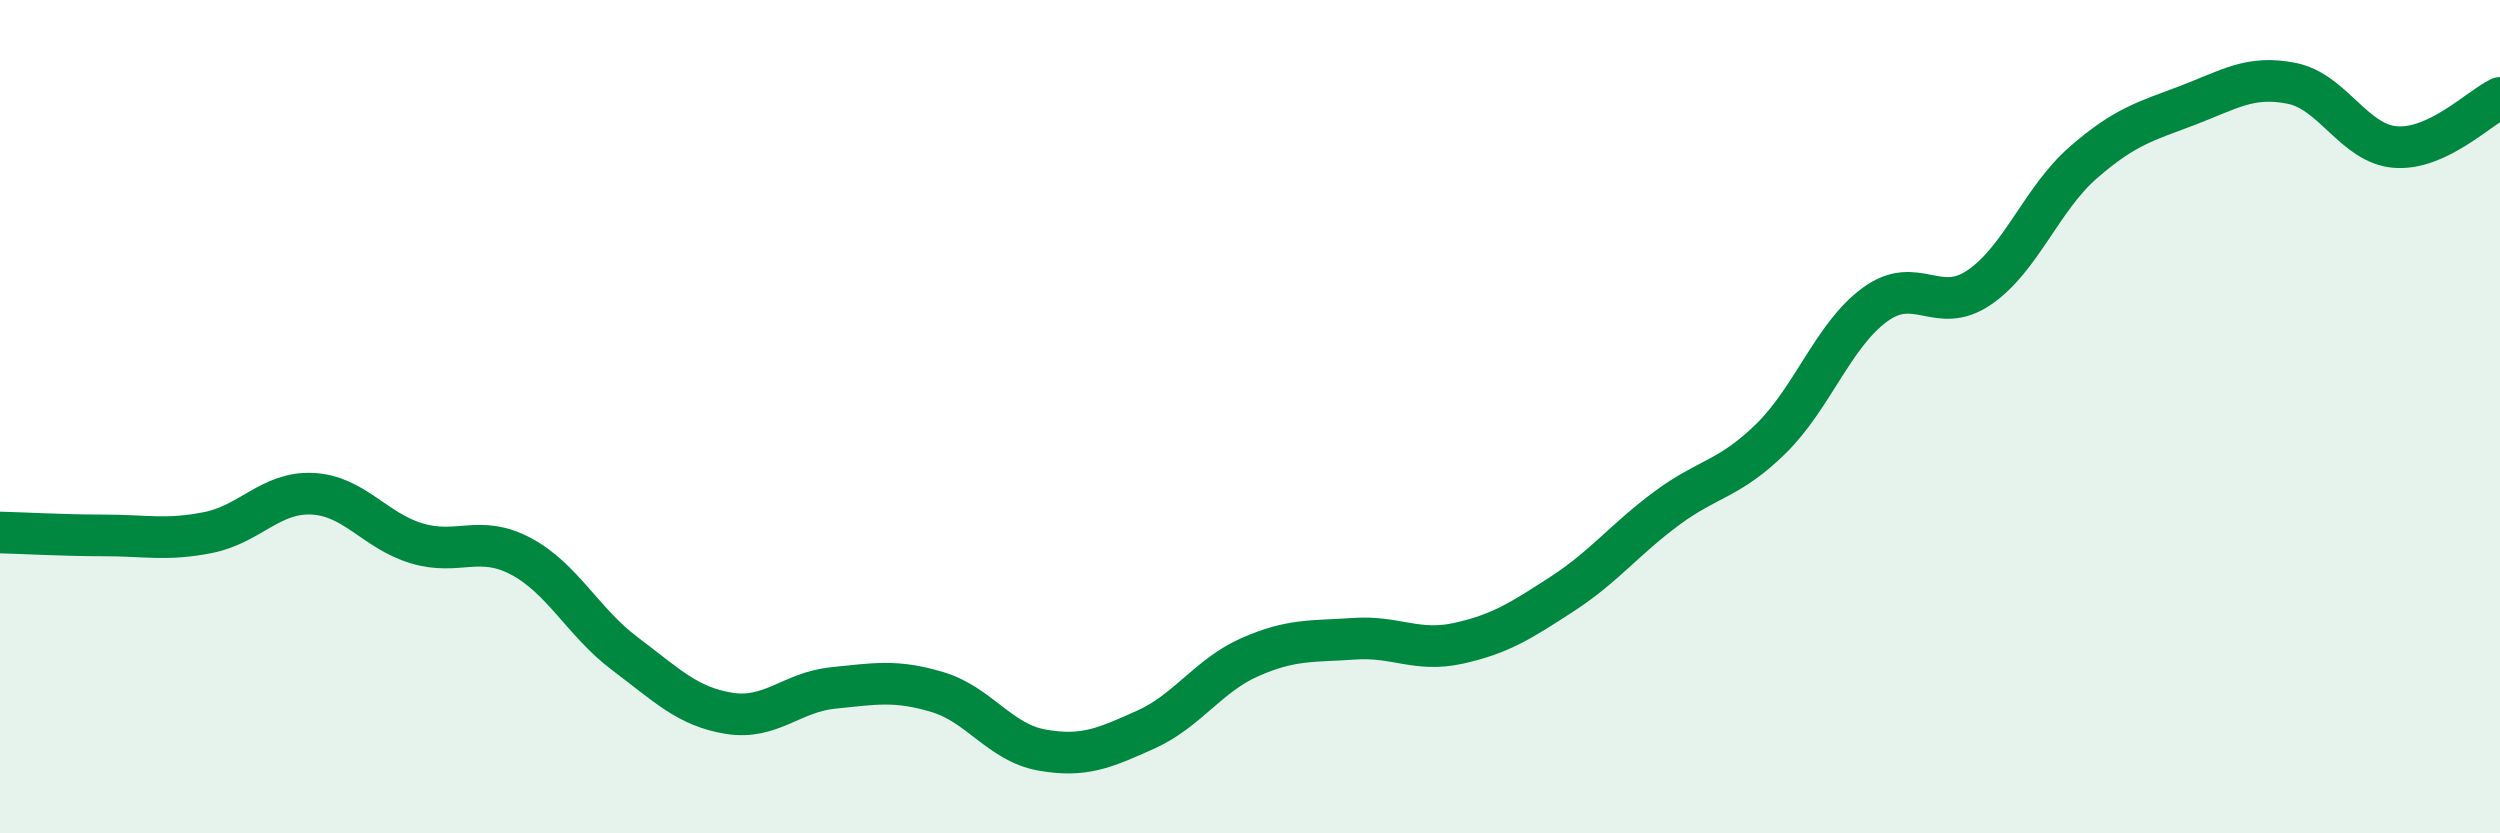 
    <svg width="60" height="20" viewBox="0 0 60 20" xmlns="http://www.w3.org/2000/svg">
      <path
        d="M 0,12.78 C 0.5,12.79 1.5,12.85 2.5,12.85 C 3.5,12.85 4,12.98 5,12.78 C 6,12.58 6.5,11.8 7.5,11.85 C 8.5,11.9 9,12.74 10,13.04 C 11,13.34 11.5,12.82 12.5,13.35 C 13.5,13.88 14,14.94 15,15.69 C 16,16.44 16.5,16.96 17.5,17.12 C 18.5,17.28 19,16.61 20,16.51 C 21,16.41 21.5,16.31 22.5,16.61 C 23.5,16.91 24,17.82 25,18 C 26,18.18 26.5,17.96 27.5,17.51 C 28.5,17.06 29,16.21 30,15.77 C 31,15.33 31.5,15.4 32.5,15.33 C 33.5,15.26 34,15.66 35,15.44 C 36,15.22 36.5,14.9 37.5,14.25 C 38.5,13.6 39,12.94 40,12.2 C 41,11.46 41.5,11.51 42.5,10.53 C 43.5,9.55 44,8.04 45,7.31 C 46,6.58 46.5,7.58 47.5,6.9 C 48.5,6.22 49,4.77 50,3.9 C 51,3.03 51.5,2.91 52.5,2.53 C 53.5,2.15 54,1.8 55,2 C 56,2.2 56.5,3.46 57.5,3.53 C 58.5,3.6 59.5,2.59 60,2.35L60 20L0 20Z"
        fill="#008740"
        opacity="0.1"
        stroke-linecap="round"
        stroke-linejoin="round"
      />
      <path
        d="M 0,12.78 C 0.5,12.79 1.5,12.85 2.5,12.85 C 3.5,12.85 4,12.98 5,12.78 C 6,12.58 6.5,11.8 7.5,11.85 C 8.5,11.9 9,12.74 10,13.04 C 11,13.34 11.5,12.82 12.5,13.35 C 13.5,13.88 14,14.94 15,15.69 C 16,16.44 16.5,16.96 17.5,17.12 C 18.5,17.28 19,16.61 20,16.51 C 21,16.41 21.5,16.31 22.5,16.61 C 23.5,16.91 24,17.82 25,18 C 26,18.18 26.5,17.96 27.5,17.51 C 28.5,17.06 29,16.21 30,15.77 C 31,15.33 31.5,15.4 32.5,15.33 C 33.5,15.26 34,15.66 35,15.44 C 36,15.22 36.5,14.9 37.5,14.25 C 38.5,13.6 39,12.94 40,12.2 C 41,11.46 41.5,11.51 42.5,10.53 C 43.5,9.55 44,8.04 45,7.31 C 46,6.58 46.5,7.58 47.5,6.9 C 48.5,6.22 49,4.77 50,3.9 C 51,3.03 51.5,2.91 52.5,2.53 C 53.5,2.15 54,1.8 55,2 C 56,2.2 56.5,3.46 57.5,3.53 C 58.5,3.6 59.5,2.59 60,2.35"
        stroke="#008740"
        stroke-width="1"
        fill="none"
        stroke-linecap="round"
        stroke-linejoin="round"
      />
    </svg>
  
